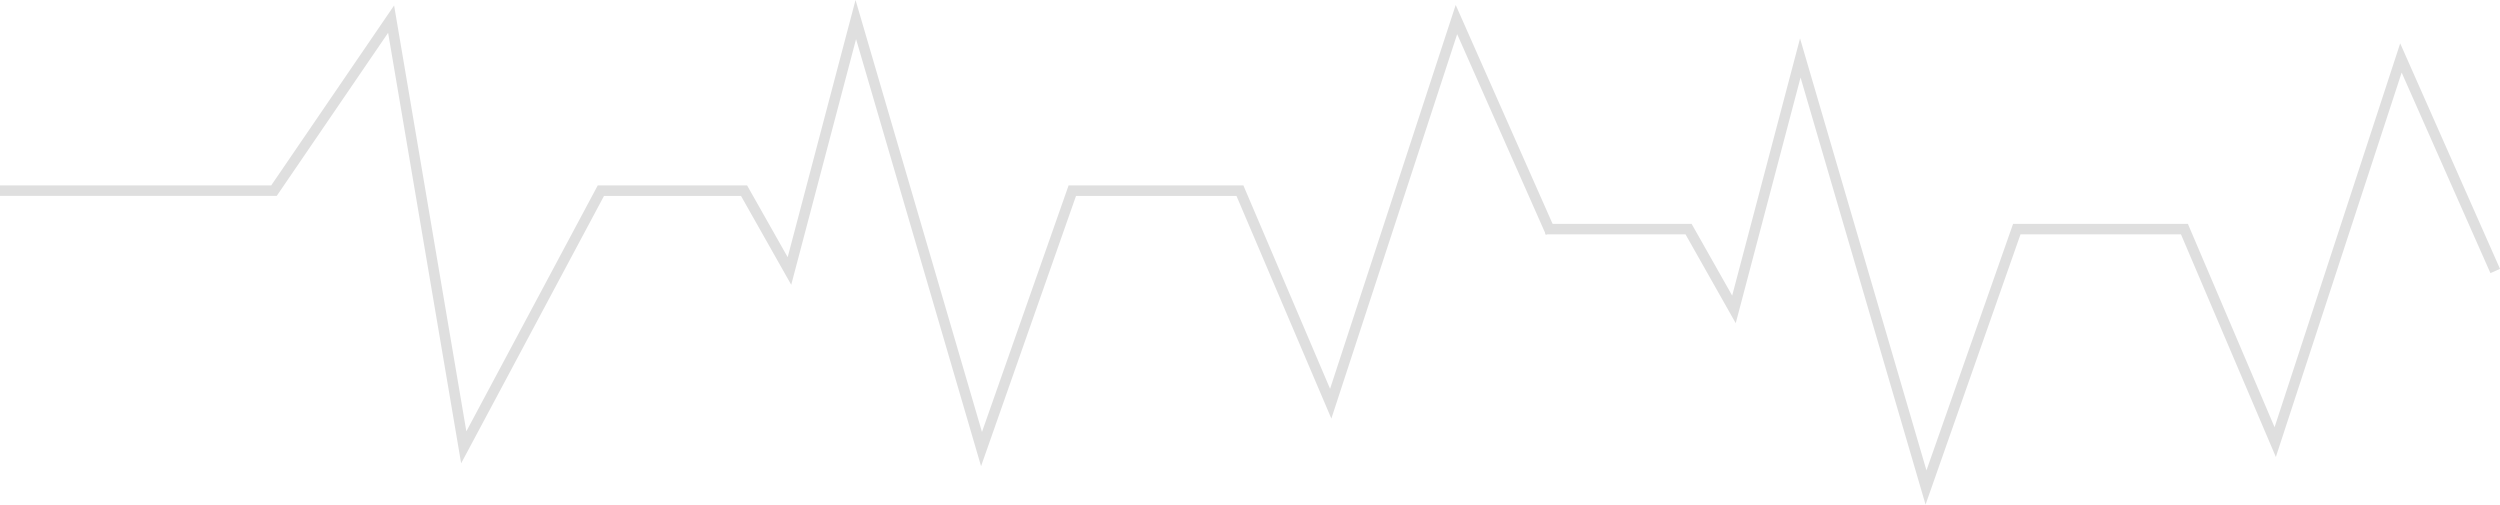 <?xml version="1.0" encoding="UTF-8"?> <svg xmlns="http://www.w3.org/2000/svg" viewBox="0 0 715.91 144.49"> <defs> <style>.cls-1{fill:none;stroke:#dfdfdf;stroke-miterlimit:10;stroke-width:3px;}</style> </defs> <g id="Слой_2" data-name="Слой 2"> <g id="Слой_1-2" data-name="Слой 1"> <path class="cls-1" d="M444.07,66.6l-27-61-36,110q-13-30.51-26-61h-48q-13,37-26,74l-36-123q-9.49,36-19,72-6.49-11.5-13-23h-41L132.8,128.1,112,5.48,78.46,54.59H0"></path> <path class="cls-1" d="M714.54,77.6l-27-61-36,110q-13-30.51-26-61h-48q-13,37-26,74l-36-123q-9.51,36-19,72l-13-23h-41"></path> </g> </g> </svg> 